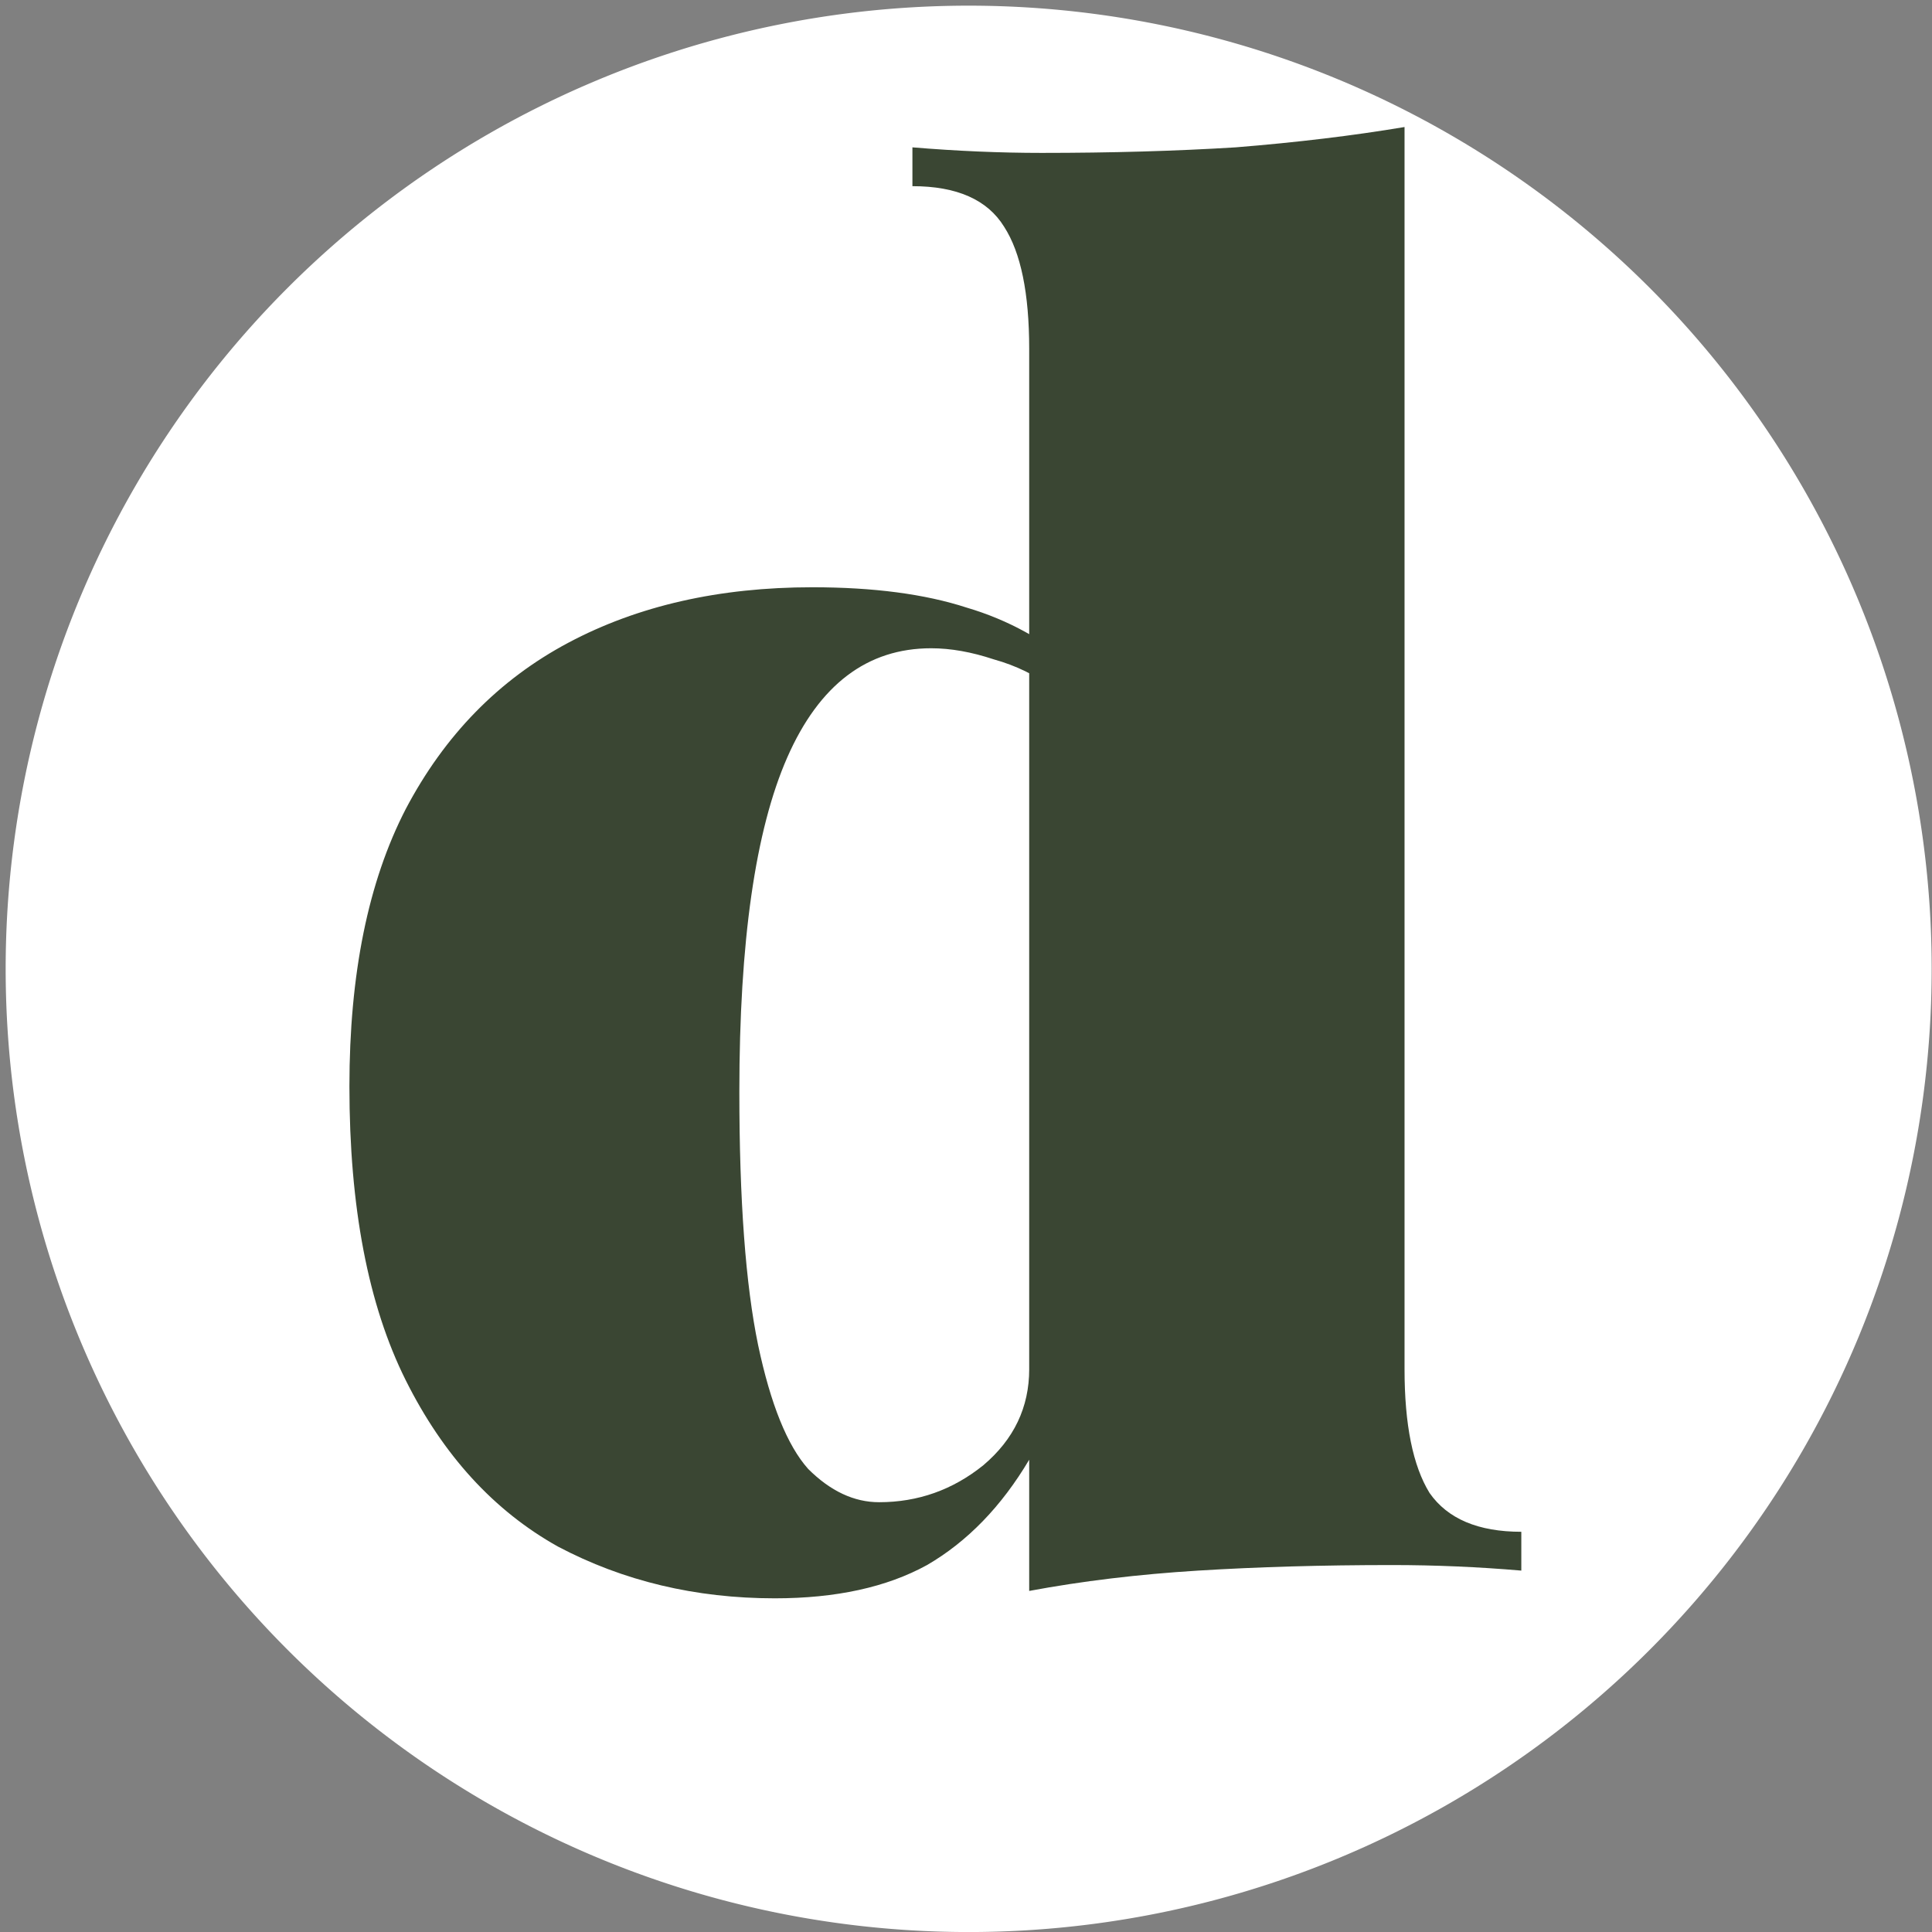 <svg xmlns:inkscape="http://www.inkscape.org/namespaces/inkscape" xmlns:sodipodi="http://sodipodi.sourceforge.net/DTD/sodipodi-0.dtd" xmlns="http://www.w3.org/2000/svg" xmlns:svg="http://www.w3.org/2000/svg" width="512" height="512" viewBox="0 0 512 512" fill="none" id="svg1872" sodipodi:docname="Decopasjar-Fav-Path2.svg" inkscape:version="1.2.2 (732a01da63, 2022-12-09)" inkscape:export-filename="Decopasjar-Fav2.png" inkscape:export-xdpi="96" inkscape:export-ydpi="96"><rect x="0" y="0" width="512" height="512" fill="#808080" stroke="none"/><defs id="defs1876"></defs><path id="path2399" style="fill:#ffffff;stroke-width:1.092" d="M 511.913,256.755 A 255.206,255.254 0 0 1 256.707,512.01 255.206,255.254 0 0 1 1.501,256.755 255.206,255.254 0 0 1 256.707,1.501 255.206,255.254 0 0 1 511.913,256.755 Z"></path><path d="M 372.218,33.661 V 362.832 q 0,22.043 6.631,32.819 7.184,10.287 24.315,10.287 v 10.287 q -17.131,-1.47 -34.262,-1.47 -27.631,0 -51.393,1.47 -23.762,1.47 -44.762,5.388 V 92.442 q 0,-22.043 -6.631,-32.329 -6.631,-10.776 -24.315,-10.776 v -10.287 q 17.684,1.47 34.262,1.47 27.631,0 51.393,-1.47 24.315,-1.959 44.762,-5.388 z M 215.276,155.631 q 24.315,0 40.893,5.388 16.578,4.898 29.289,16.165 l -6.079,5.388 q -7.184,-5.388 -16.026,-7.837 -8.842,-2.939 -16.578,-2.939 -25.42,0 -38.13,28.9 -12.71,28.9 -12.71,88.661 0,43.106 4.974,67.108 4.974,23.512 13.263,32.819 8.842,8.817 18.789,8.817 15.473,0 27.631,-9.797 12.158,-10.287 12.158,-25.472 v 24.002 q -11.052,18.614 -27.078,27.921 -16.026,8.817 -40.341,8.817 -31.499,0 -57.472,-13.715 -25.42,-14.205 -40.341,-44.085 -14.921,-29.88 -14.921,-77.884 0,-44.575 14.921,-73.476 15.473,-29.39 43.104,-44.085 27.631,-14.695 64.656,-14.695 z" style="font-weight:900;font-size:682.667px;line-height:1.25;font-family:'Playfair Display';-inkscape-font-specification:'Playfair Display Heavy';letter-spacing:-36.113px;fill:#3a4633;stroke-width:2.934" id="path268"></path></svg>